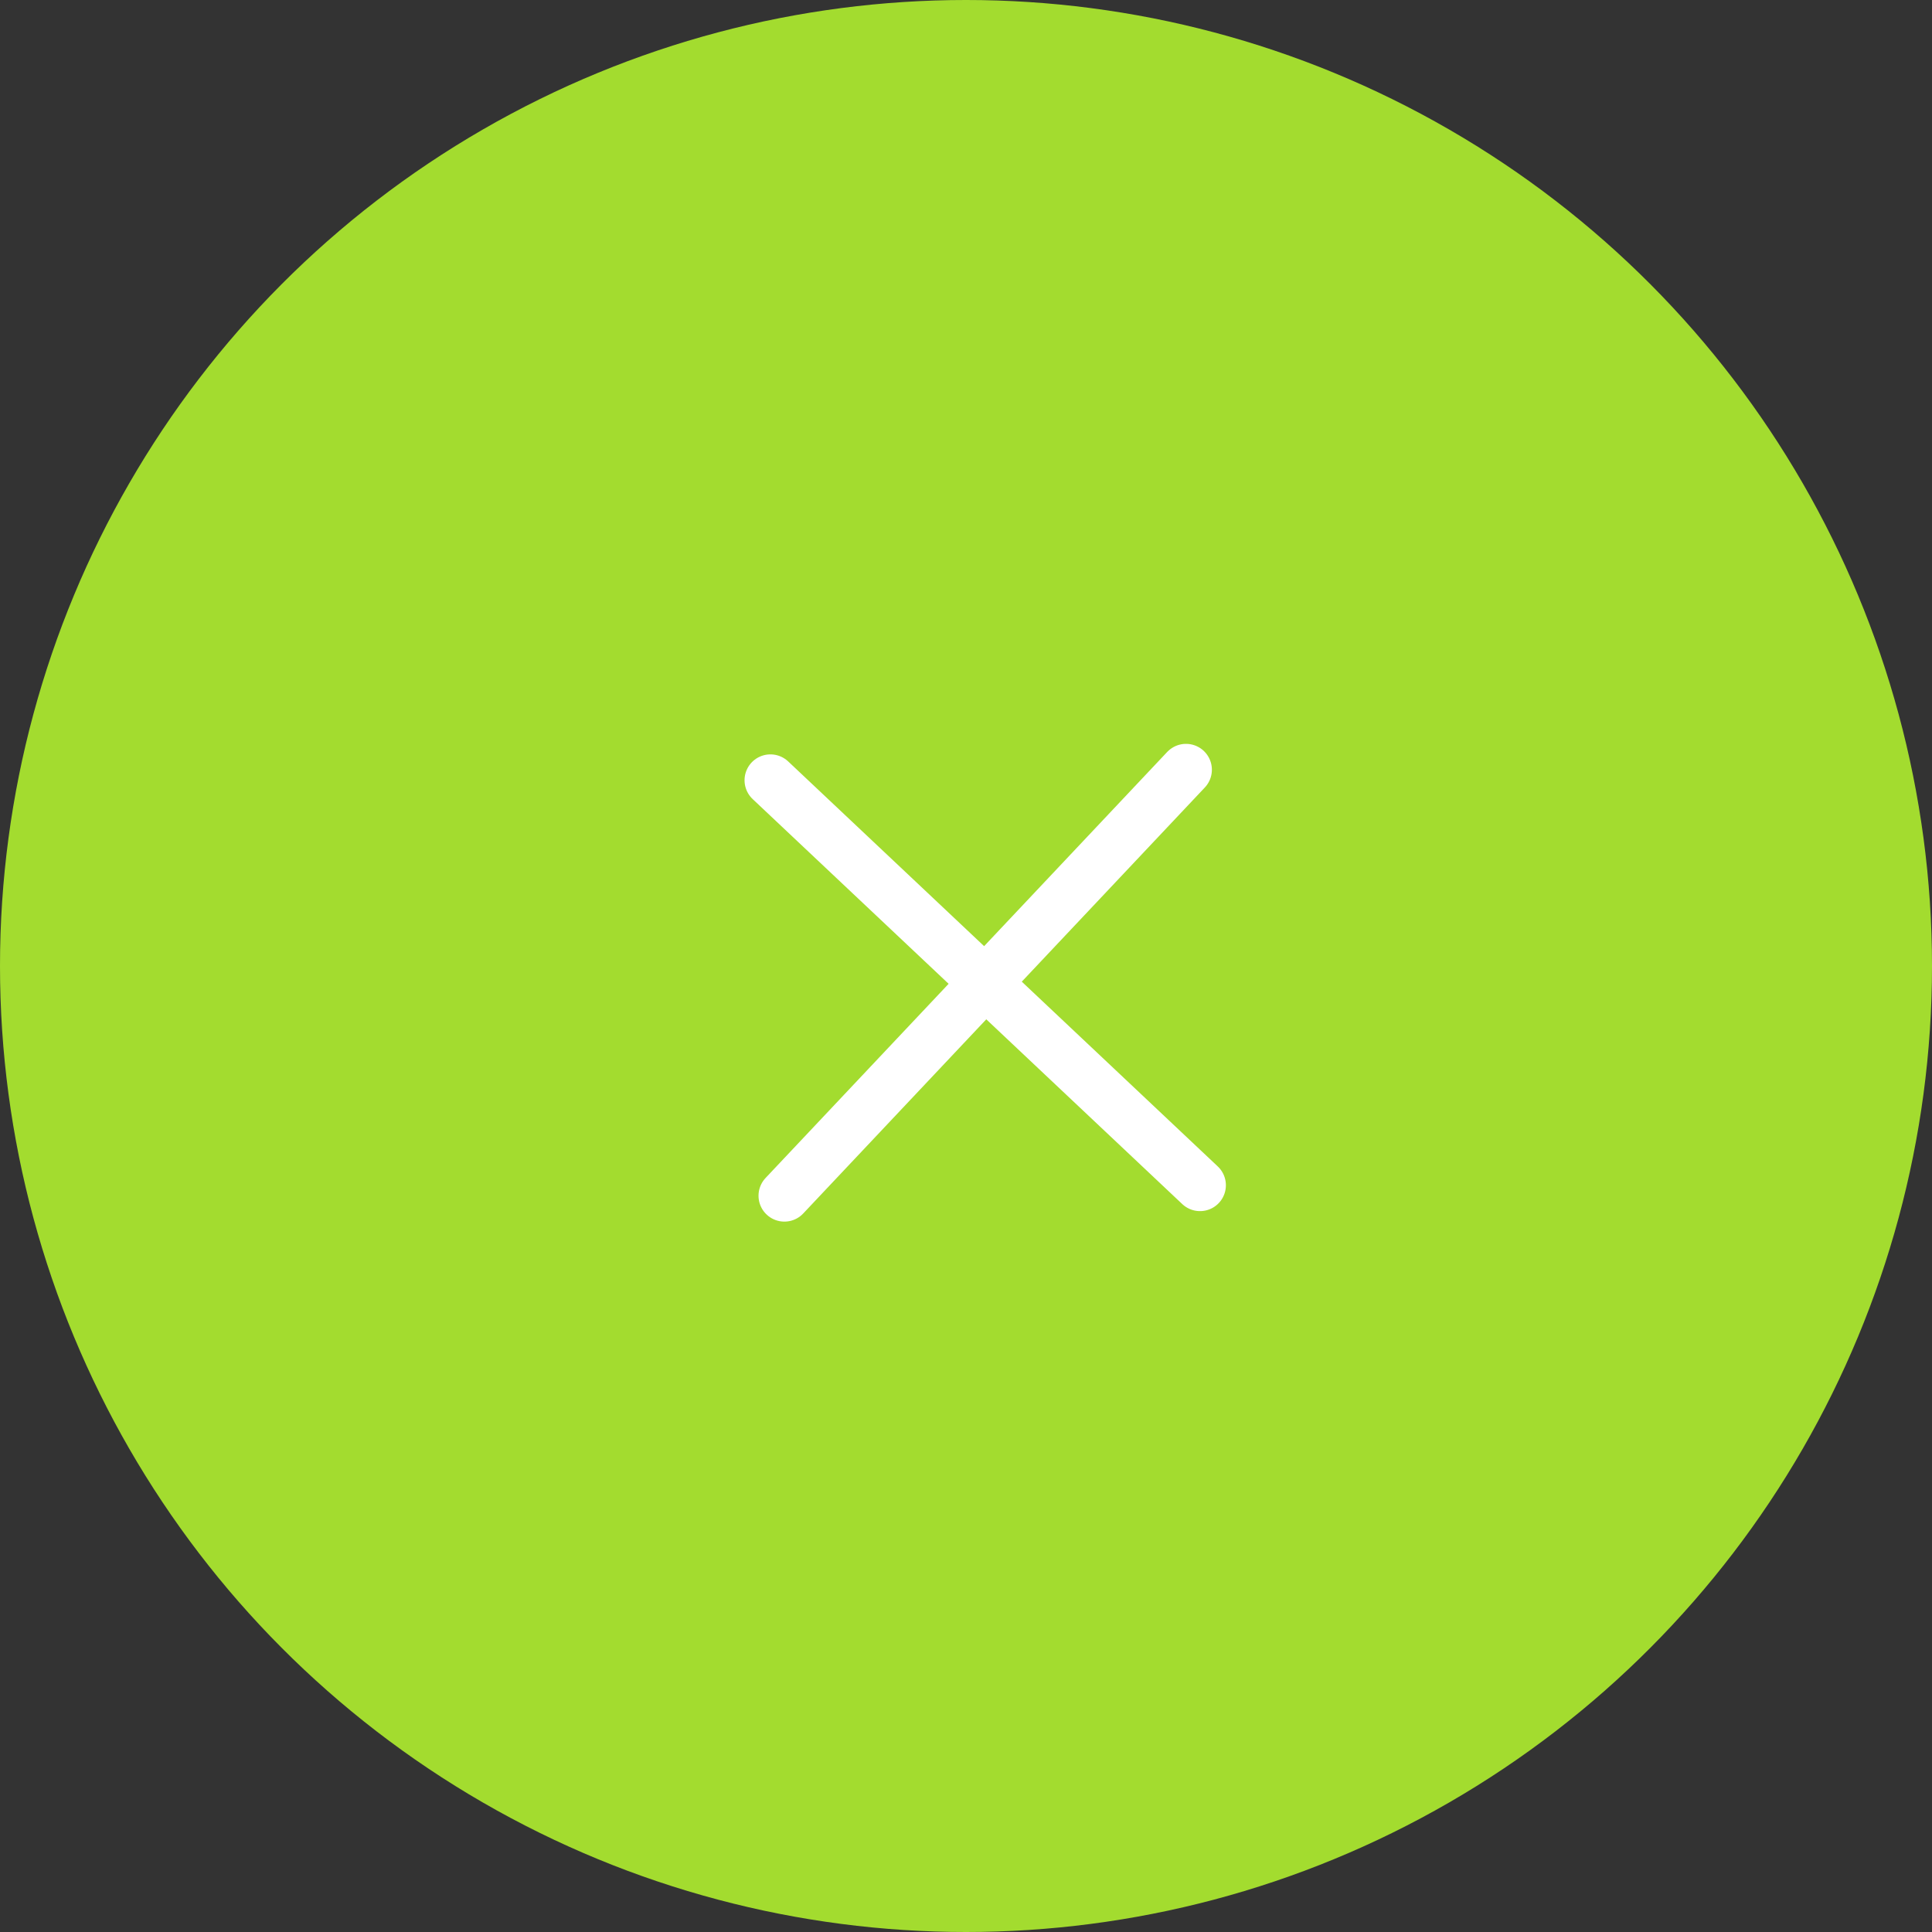 <svg width="56" height="56" viewBox="0 0 56 56" fill="none" xmlns="http://www.w3.org/2000/svg">
<rect x="0" y="0" width="56" height="56" fill="#333333" stroke="none"/>
<circle cx="28" cy="28" r="28" fill="#A3DC2F"/>
<path d="M22.736 34.659L34.377 22.311M22.331 22.616L34.783 34.355" stroke="white" stroke-width="1.5" stroke-linecap="round" stroke-linejoin="round"/>
</svg>
